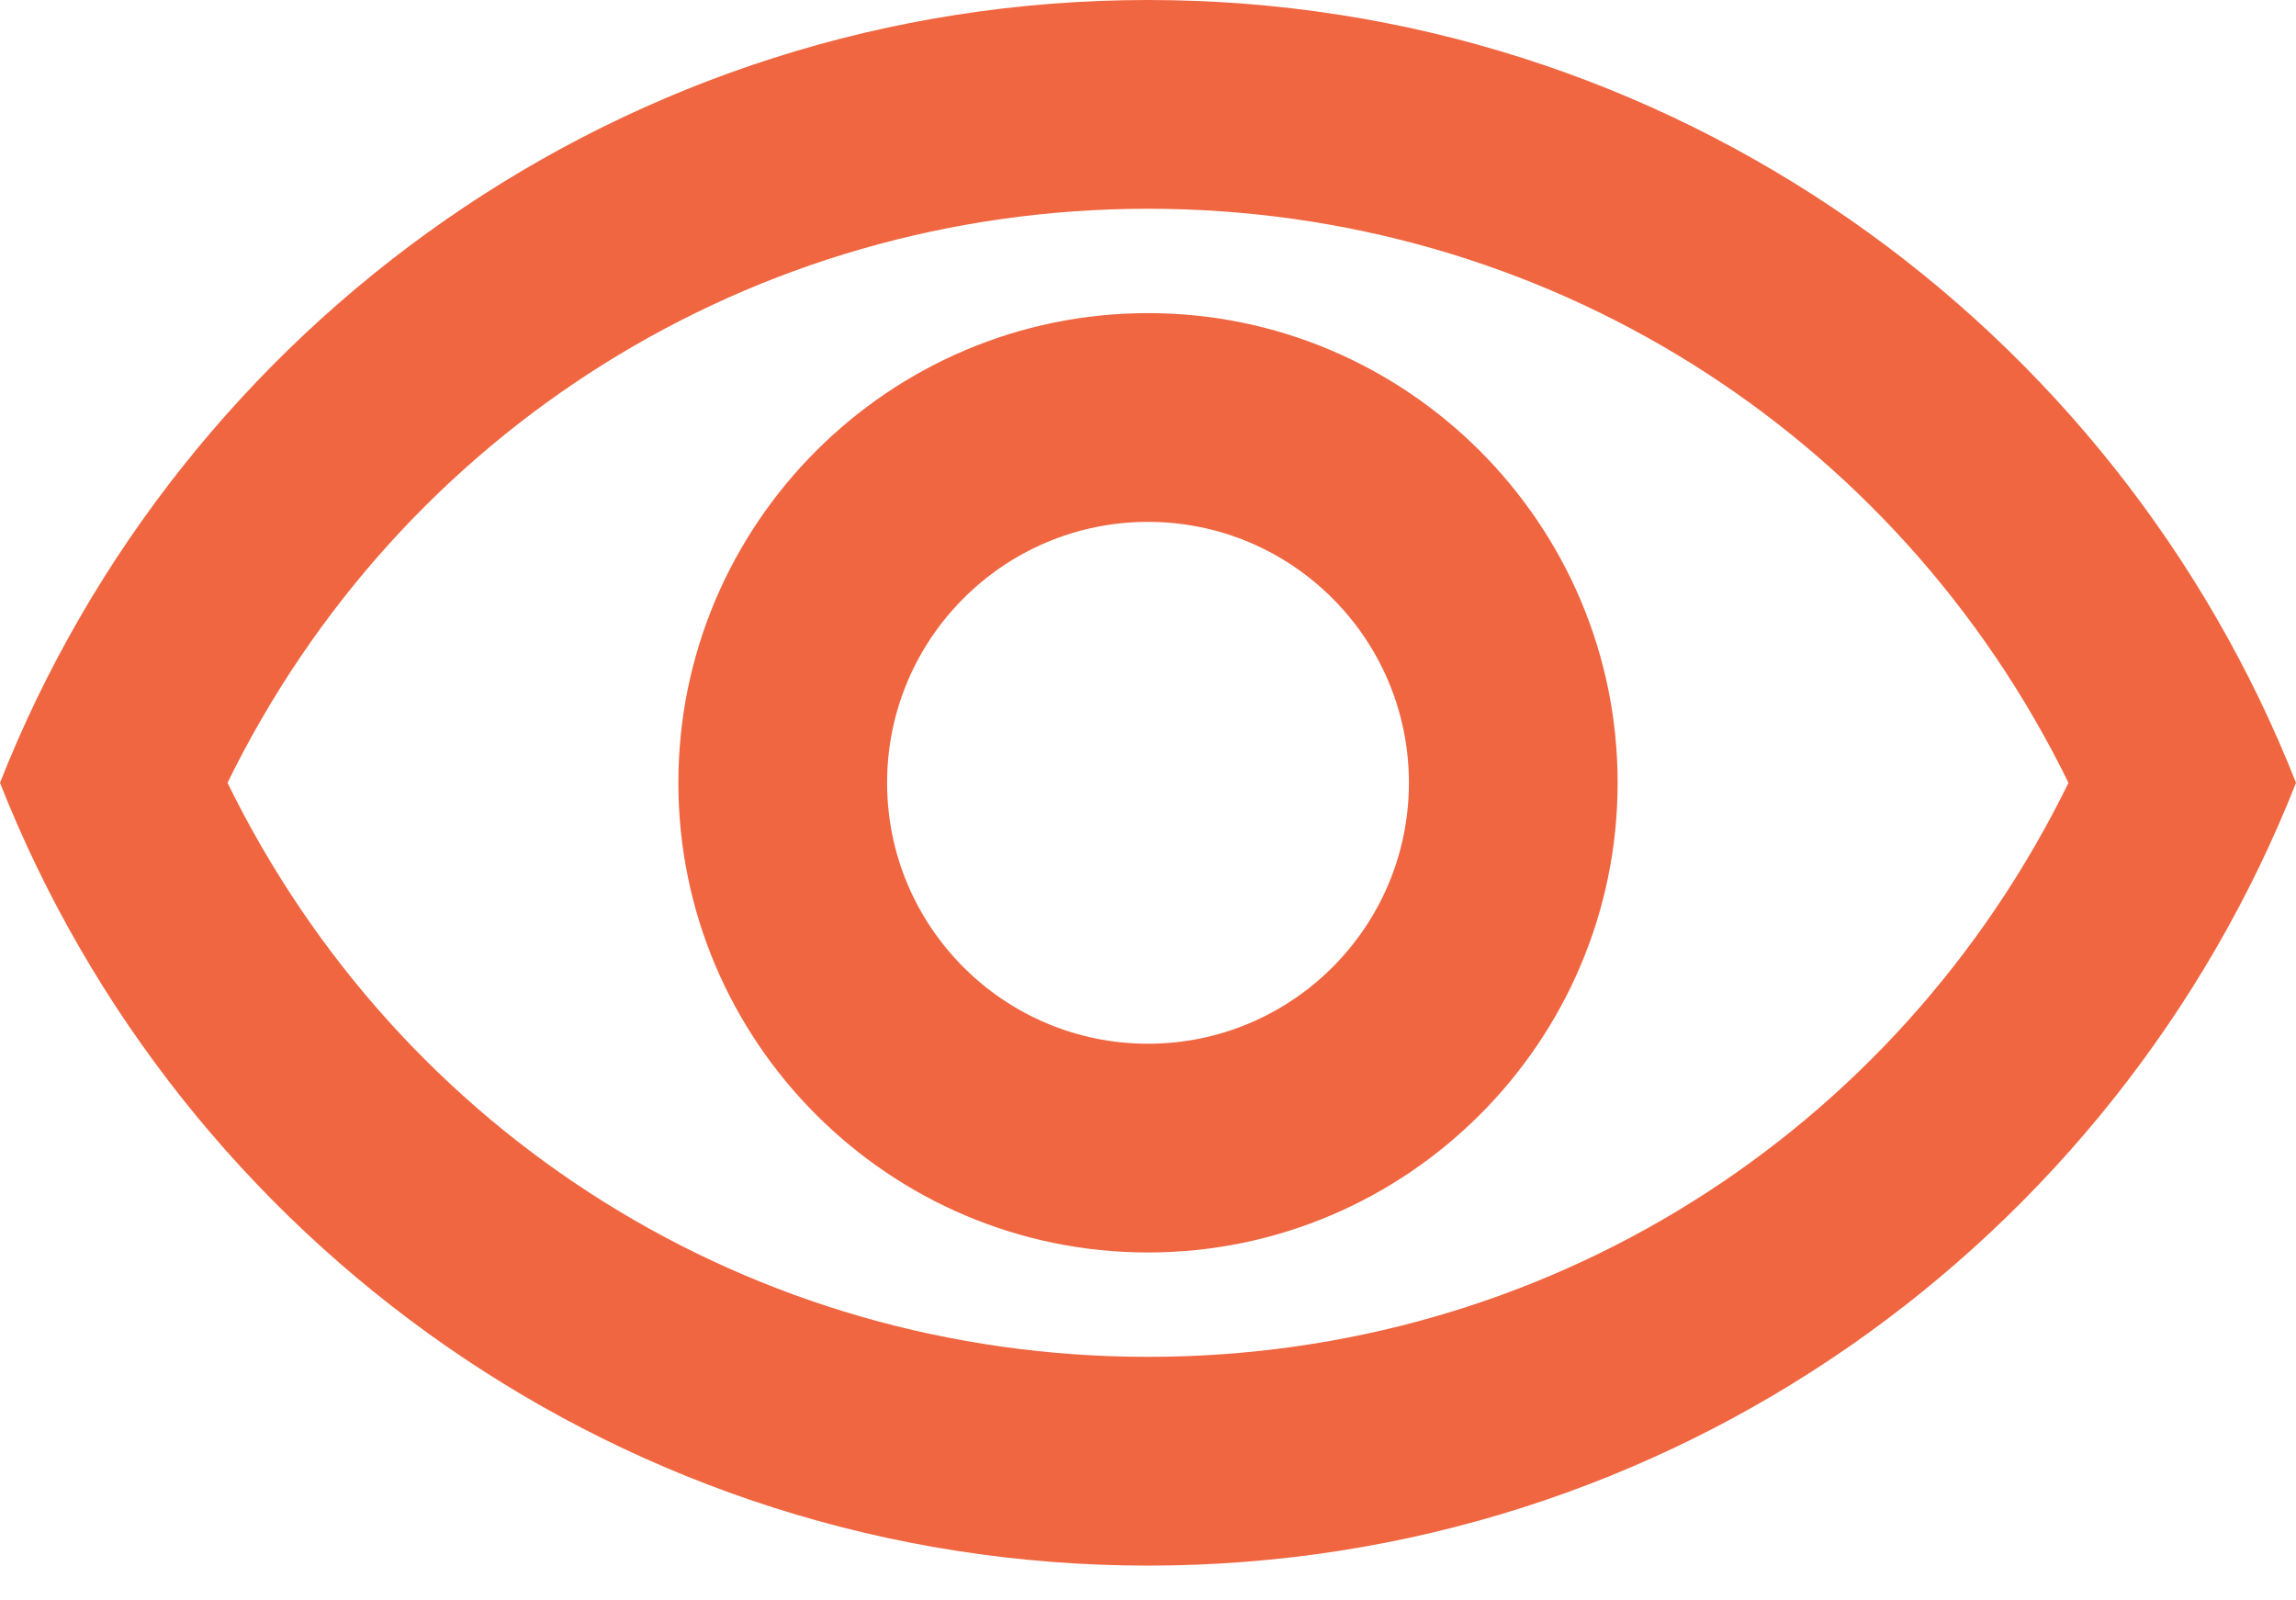 <svg width="33" height="23" viewBox="0 0 33 23" fill="none" xmlns="http://www.w3.org/2000/svg">
<path fill-rule="evenodd" clip-rule="evenodd" d="M0 11.25C2.595 4.665 9 0 16.5 0C24 0 30.405 4.665 33 11.25C30.405 17.835 24 22.5 16.5 22.5C9 22.5 2.595 17.835 0 11.25ZM29.73 11.25C27.255 6.195 22.185 3 16.5 3C10.815 3 5.745 6.195 3.27 11.25C5.745 16.305 10.8 19.5 16.5 19.5C22.2 19.5 27.255 16.305 29.73 11.25ZM16.5 7.5C18.57 7.5 20.25 9.18 20.25 11.25C20.25 13.32 18.57 15 16.5 15C14.43 15 12.75 13.32 12.75 11.25C12.75 9.18 14.43 7.5 16.5 7.5ZM9.75 11.25C9.75 7.53 12.78 4.5 16.5 4.5C20.22 4.5 23.25 7.53 23.25 11.25C23.25 14.97 20.22 18 16.5 18C12.78 18 9.75 14.97 9.75 11.25Z" fill="#F06640"/>
</svg>
